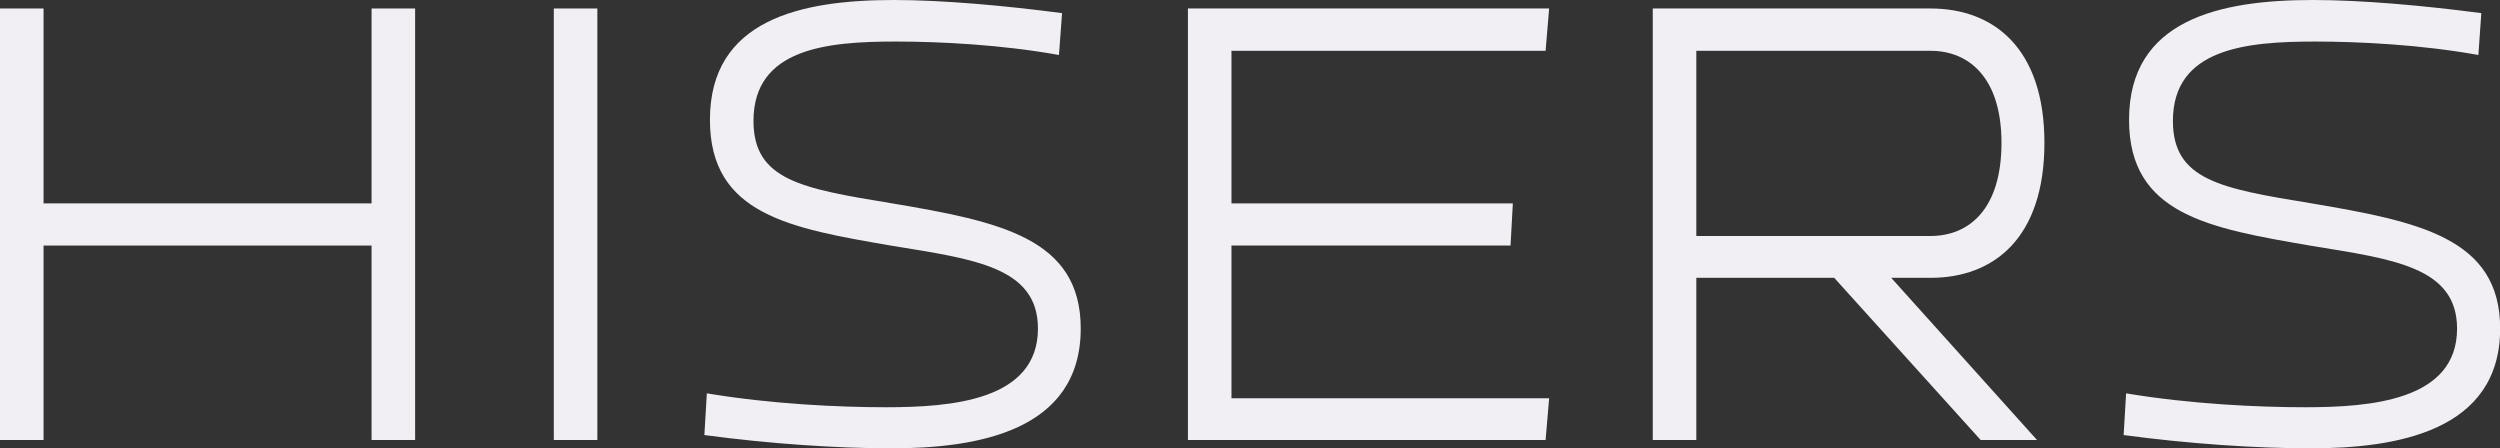 <?xml version="1.0" encoding="UTF-8"?> <svg xmlns="http://www.w3.org/2000/svg" xmlns:xlink="http://www.w3.org/1999/xlink" version="1.1" id="Слой_1" x="0px" y="0px" viewBox="0 0 161.88 29.03" style="enable-background:new 0 0 161.88 29.03;" xml:space="preserve"><rect x="0" y="0" width="161.88" height="29.03" fill="#333333" stroke="none"/> <style type="text/css"> .st0{fill:#332B40;} .st1{fill:#F1EFF4;} .st2{fill:none;stroke:#332B40;stroke-width:0.5;stroke-miterlimit:10;} .st3{fill:none;stroke:#332B40;stroke-width:4;stroke-miterlimit:10;} .st4{fill:none;stroke:#332B40;stroke-width:5.553;stroke-miterlimit:10;} .st5{fill:none;stroke:#F1EFF4;stroke-width:0.5;stroke-miterlimit:10;} </style> <g> <polygon class="st1" points="2.82,28.49 2.82,15.9 24.06,15.9 24.06,28.49 26.88,28.49 26.88,0.55 24.06,0.55 24.06,13.17 2.82,13.17 2.82,0.55 0,0.55 0,28.49 "></polygon> <rect x="35.86" y="0.55" class="st1" width="2.82" height="27.94"></rect> <path class="st1" d="M57.36,26.37c-3.01,0-7.4-0.2-11.59-0.9l-0.16,2.7c4.16,0.56,8.55,0.86,12.11,0.86 c5.52,0,12.26-1.09,12.26-7.76c0-5.87-5.28-6.93-12.26-8.11c-5.8-0.95-8.93-1.49-8.93-5.33c0-4.71,4.78-5.14,9.2-5.14 c2.87,0,6.86,0.2,10.58,0.87l0.2-2.71C65.04,0.36,61.01,0,57.88,0c-6.07,0-11.91,1.29-11.91,7.76c0,6.15,5.21,7.02,11.76,8.15 c5.33,0.87,9.48,1.37,9.48,5.37C67.2,25.94,61.6,26.37,57.36,26.37z"></path> <polygon class="st1" points="100.08,28.49 100.31,25.79 79.74,25.79 79.74,15.9 97.81,15.9 97.96,13.17 79.74,13.17 79.74,3.29 100.08,3.29 100.31,0.55 76.92,0.55 76.92,28.49 "></polygon> <path class="st1" d="M125.01,3.29c2.5,0,4.59,1.76,4.59,5.96c0,4.27-2.08,6.03-4.59,6.03h-15.17V3.29H125.01z M125.01,17.99 c4.07,0,7.37-2.55,7.37-8.74c0-6.15-3.3-8.7-7.37-8.7h-17.99v27.94h2.82v-10.5h8.93l9.48,10.5h3.65l-9.44-10.5H125.01z"></path> <path class="st1" d="M149.26,26.37c-3.02,0-7.41-0.2-11.59-0.9l-0.16,2.7c4.15,0.56,8.54,0.86,12.12,0.86 c5.52,0,12.26-1.09,12.26-7.76c0-5.87-5.29-6.93-12.26-8.11c-5.81-0.95-8.93-1.49-8.93-5.33c0-4.71,4.77-5.14,9.2-5.14 c2.86,0,6.86,0.2,10.58,0.87l0.19-2.71C156.94,0.36,152.91,0,149.77,0c-6.08,0-11.91,1.29-11.91,7.76c0,6.15,5.21,7.02,11.76,8.15 c5.33,0.87,9.48,1.37,9.48,5.37C159.1,25.94,153.49,26.37,149.26,26.37z"></path> </g> </svg> 